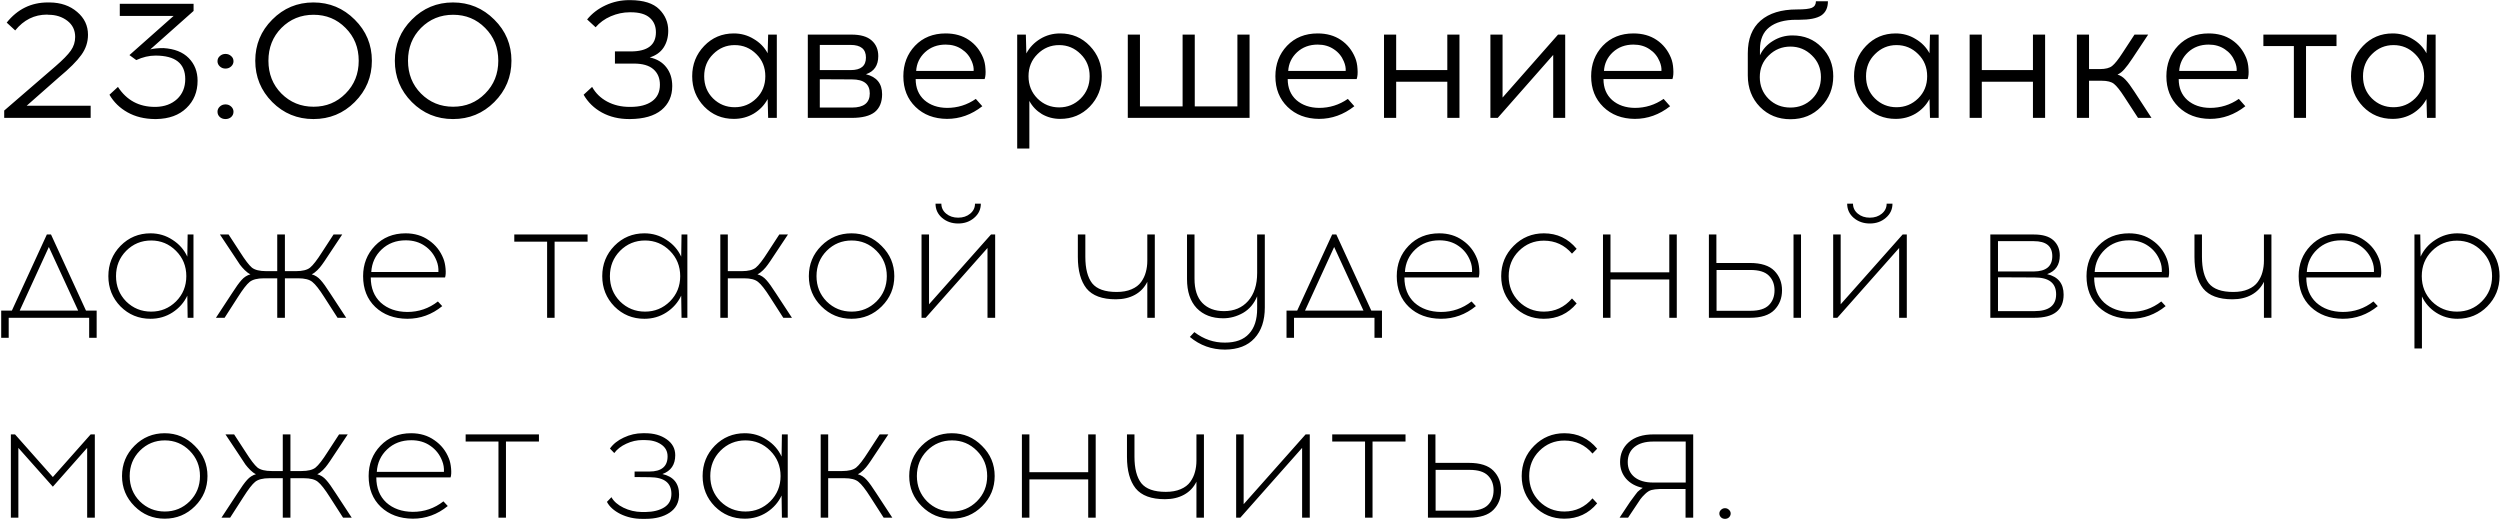 <?xml version="1.0" encoding="UTF-8"?> <svg xmlns="http://www.w3.org/2000/svg" width="1951" height="405" viewBox="0 0 1951 405" fill="none"><path d="M70.75 92H3.28V86.28L43.32 51.7C49.04 46.76 53.027 42.687 55.28 39.48C57.533 36.273 58.66 32.72 58.66 28.82C58.66 23.533 56.623 19.33 52.55 16.21C48.477 13.09 43.58 11.53 37.86 11.53L36.69 11.4C26.81 11.4 18.533 15.517 11.86 23.75L5.23 17.64C13.637 7.153 24.34 1.91 37.34 1.91H38.77C47.437 1.997 54.587 4.467 60.22 9.32C65.853 14.087 68.67 20.023 68.67 27.13C68.67 32.85 66.937 38.093 63.47 42.86C60.09 47.627 54.283 53.433 46.05 60.28L20.83 82.51H70.75V92ZM151.069 8.54L117.269 38.57C119.782 37.877 123.205 37.53 127.539 37.53C136.119 38.05 142.705 40.65 147.299 45.33C151.892 50.01 154.189 55.903 154.189 63.01C154.189 71.677 151.285 78.783 145.479 84.33C139.759 89.877 131.915 92.737 121.949 92.91H120.779C112.719 92.823 105.655 91.09 99.589 87.71C93.522 84.33 88.799 79.737 85.419 73.93L92.049 67.82C98.809 78.22 108.429 83.42 120.909 83.42H121.689C128.449 83.247 133.952 81.21 138.199 77.31C142.445 73.323 144.569 68.123 144.569 61.71C144.569 49.49 136.812 43.38 121.299 43.38C116.359 43.38 111.375 44.55 106.349 46.89L101.019 42.99L135.469 12.44H93.479V2.95H151.069V8.54ZM171.557 43.77C172.77 42.643 174.244 42.08 175.977 42.08C177.71 42.08 179.184 42.643 180.397 43.77C181.61 44.81 182.217 46.153 182.217 47.8C182.217 49.36 181.61 50.703 180.397 51.83C179.184 52.957 177.71 53.52 175.977 53.52C174.244 53.52 172.77 52.957 171.557 51.83C170.344 50.703 169.737 49.36 169.737 47.8C169.737 46.153 170.344 44.81 171.557 43.77ZM171.557 83.16C172.77 82.033 174.244 81.47 175.977 81.47C177.71 81.47 179.184 82.033 180.397 83.16C181.61 84.287 182.217 85.63 182.217 87.19C182.217 88.837 181.61 90.223 180.397 91.35C179.184 92.39 177.71 92.91 175.977 92.91C174.244 92.91 172.77 92.39 171.557 91.35C170.344 90.223 169.737 88.837 169.737 87.19C169.737 85.63 170.344 84.287 171.557 83.16ZM212.468 15.3C221.308 6.373 232.012 1.91 244.578 1.91C257.145 1.91 267.892 6.373 276.818 15.3C285.745 24.14 290.208 34.843 290.208 47.41C290.208 59.977 285.745 70.723 276.818 79.65C267.978 88.49 257.232 92.91 244.578 92.91C232.012 92.91 221.308 88.49 212.468 79.65C203.628 70.723 199.208 59.977 199.208 47.41C199.208 34.843 203.628 24.14 212.468 15.3ZM269.668 21.8C262.908 14.953 254.588 11.53 244.708 11.53C234.828 11.53 226.465 14.953 219.618 21.8C212.858 28.647 209.478 37.183 209.478 47.41C209.478 57.637 212.858 66.173 219.618 73.02C226.465 79.867 234.828 83.29 244.708 83.29C254.588 83.29 262.908 79.867 269.668 73.02C276.515 66.173 279.938 57.637 279.938 47.41C279.938 37.183 276.515 28.647 269.668 21.8ZM321.394 15.3C330.234 6.373 340.937 1.91 353.504 1.91C366.071 1.91 376.817 6.373 385.744 15.3C394.671 24.14 399.134 34.843 399.134 47.41C399.134 59.977 394.671 70.723 385.744 79.65C376.904 88.49 366.157 92.91 353.504 92.91C340.937 92.91 330.234 88.49 321.394 79.65C312.554 70.723 308.134 59.977 308.134 47.41C308.134 34.843 312.554 24.14 321.394 15.3ZM378.594 21.8C371.834 14.953 363.514 11.53 353.634 11.53C343.754 11.53 335.391 14.953 328.544 21.8C321.784 28.647 318.404 37.183 318.404 47.41C318.404 57.637 321.784 66.173 328.544 73.02C335.391 79.867 343.754 83.29 353.634 83.29C363.514 83.29 371.834 79.867 378.594 73.02C385.441 66.173 388.864 57.637 388.864 47.41C388.864 37.183 385.441 28.647 378.594 21.8ZM479.897 40.13H492.247C505.333 40.13 511.877 35.147 511.877 25.18C511.877 20.413 510.273 16.643 507.067 13.87C503.86 11.01 498.92 9.58 492.247 9.58H491.467C486.44 9.58 481.5 10.62 476.647 12.7C471.88 14.78 467.937 17.64 464.817 21.28L458.187 15.17C462 10.49 466.81 6.807 472.617 4.12C478.423 1.433 484.577 0.09 491.077 0.09H491.987C502.3 0.177 509.797 2.56 514.477 7.24C519.157 11.92 521.497 17.51 521.497 24.01C521.497 29.037 520.283 33.413 517.857 37.14C515.43 40.78 511.833 43.337 507.067 44.81C512.7 46.023 517.033 48.623 520.067 52.61C523.1 56.51 524.617 61.363 524.617 67.17C524.617 74.97 521.8 81.21 516.167 85.89C510.533 90.483 502.387 92.823 491.727 92.91H490.947C483.06 92.91 475.997 91.22 469.757 87.84C463.603 84.46 458.837 79.823 455.457 73.93L462.087 67.82C464.773 72.673 468.673 76.487 473.787 79.26C478.987 82.033 484.837 83.42 491.337 83.42H491.987C499.18 83.42 504.813 81.947 508.887 79C512.96 76.053 514.997 71.763 514.997 66.13C514.997 61.017 513.307 56.987 509.927 54.04C506.547 51.093 501.477 49.62 494.717 49.62H479.897V40.13ZM606.226 92H599.466L599.076 77.31C596.563 81.99 592.966 85.76 588.286 88.62C583.606 91.393 578.406 92.78 572.686 92.78C563.499 92.78 555.786 89.573 549.546 83.16C543.306 76.66 540.186 68.773 540.186 59.5C540.186 50.227 543.306 42.34 549.546 35.84C555.786 29.34 563.499 26.09 572.686 26.09C578.319 26.09 583.476 27.52 588.156 30.38C592.923 33.153 596.563 36.88 599.076 41.56L599.466 27H606.226V92ZM556.436 76.79C561.116 81.383 566.749 83.68 573.336 83.68C579.923 83.68 585.556 81.383 590.236 76.79C594.916 72.197 597.256 66.433 597.256 59.5C597.256 52.567 594.916 46.803 590.236 42.21C585.556 37.53 579.923 35.19 573.336 35.19C566.836 35.19 561.246 37.53 556.566 42.21C551.886 46.803 549.546 52.567 549.546 59.5C549.546 66.433 551.843 72.197 556.436 76.79ZM630.414 27H664.474C671.581 27 676.824 28.517 680.204 31.55C683.671 34.583 685.404 38.657 685.404 43.77C685.404 51.05 682.198 55.773 675.784 57.94C684.191 60.02 688.394 65.22 688.394 73.54C688.394 79.693 686.488 84.33 682.674 87.45C678.861 90.483 672.881 92 664.734 92H630.414V27ZM639.774 35.06V54.69H663.954C671.841 54.69 675.784 51.44 675.784 44.94C675.784 38.353 671.798 35.06 663.824 35.06H639.774ZM639.774 83.94H664.864C674.138 83.94 678.774 80.257 678.774 72.89C678.774 65.61 674.138 61.97 664.864 61.97L639.774 61.84V83.94ZM737.991 26.09C745.011 26.09 751.035 27.78 756.061 31.16C761.088 34.54 764.815 39.177 767.241 45.07C768.281 47.583 768.888 50.487 769.061 53.78C769.321 57.073 769.105 59.717 768.411 61.71H714.591C714.591 68.557 716.845 74.017 721.351 78.09C725.945 82.077 731.838 84.113 739.031 84.2C747.265 84.2 754.761 81.86 761.521 77.18L766.591 82.9C758.185 89.487 748.998 92.78 739.031 92.78C728.978 92.693 720.788 89.573 714.461 83.42C708.135 77.267 704.971 69.293 704.971 59.5C704.971 50.053 708.005 42.123 714.071 35.71C720.225 29.297 728.198 26.09 737.991 26.09ZM737.991 34.8C731.578 34.8 726.205 36.793 721.871 40.78C717.625 44.767 715.328 49.62 714.981 55.34H759.831C760.005 53.087 759.528 50.617 758.401 47.93C756.755 43.943 754.155 40.78 750.601 38.44C747.048 36.013 742.845 34.8 737.991 34.8ZM827.358 26.09C836.545 26.09 844.258 29.34 850.498 35.84C856.738 42.34 859.858 50.227 859.858 59.5C859.858 68.773 856.738 76.66 850.498 83.16C844.258 89.573 836.545 92.78 827.358 92.78C822.158 92.78 817.391 91.523 813.058 89.01C808.811 86.41 805.561 82.987 803.308 78.74V115.92H793.818V27H800.578L800.968 41.69C803.481 37.01 807.078 33.24 811.758 30.38C816.438 27.52 821.638 26.09 827.358 26.09ZM826.578 35.19C819.991 35.19 814.358 37.53 809.678 42.21C804.998 46.803 802.658 52.567 802.658 59.5C802.658 66.433 804.998 72.24 809.678 76.92C814.358 81.513 819.991 83.81 826.578 83.81C833.078 83.81 838.668 81.513 843.348 76.92C848.028 72.24 850.368 66.433 850.368 59.5C850.368 52.567 848.028 46.803 843.348 42.21C838.668 37.53 833.078 35.19 826.578 35.19ZM975.161 92H880.131V27H889.621V83.03H922.901V27H932.391V83.03H965.671V27H975.161V92ZM1028.33 26.09C1035.35 26.09 1041.38 27.78 1046.4 31.16C1051.43 34.54 1055.16 39.177 1057.58 45.07C1058.62 47.583 1059.23 50.487 1059.4 53.78C1059.66 57.073 1059.45 59.717 1058.75 61.71H1004.93C1004.93 68.557 1007.19 74.017 1011.69 78.09C1016.29 82.077 1022.18 84.113 1029.37 84.2C1037.61 84.2 1045.1 81.86 1051.86 77.18L1056.93 82.9C1048.53 89.487 1039.34 92.78 1029.37 92.78C1019.32 92.693 1011.13 89.573 1004.8 83.42C998.476 77.267 995.313 69.293 995.313 59.5C995.313 50.053 998.346 42.123 1004.41 35.71C1010.57 29.297 1018.54 26.09 1028.33 26.09ZM1028.33 34.8C1021.92 34.8 1016.55 36.793 1012.21 40.78C1007.97 44.767 1005.67 49.62 1005.32 55.34H1050.17C1050.35 53.087 1049.87 50.617 1048.74 47.93C1047.1 43.943 1044.5 40.78 1040.94 38.44C1037.39 36.013 1033.19 34.8 1028.33 34.8ZM1138.97 92H1129.48V63.79H1089.57V92H1080.08V27H1089.57V54.69H1129.48V27H1138.97V92ZM1221.48 92H1212.12V42.86L1168.83 92H1163.11V27H1172.6V76.14L1215.89 27H1221.48V92ZM1274.75 26.09C1281.77 26.09 1287.79 27.78 1292.82 31.16C1297.85 34.54 1301.57 39.177 1304 45.07C1305.04 47.583 1305.65 50.487 1305.82 53.78C1306.08 57.073 1305.86 59.717 1305.17 61.71H1251.35C1251.35 68.557 1253.6 74.017 1258.11 78.09C1262.7 82.077 1268.6 84.113 1275.79 84.2C1284.02 84.2 1291.52 81.86 1298.28 77.18L1303.35 82.9C1294.94 89.487 1285.76 92.78 1275.79 92.78C1265.74 92.693 1257.55 89.573 1251.22 83.42C1244.89 77.267 1241.73 69.293 1241.73 59.5C1241.73 50.053 1244.76 42.123 1250.83 35.71C1256.98 29.297 1264.96 26.09 1274.75 26.09ZM1274.75 34.8C1268.34 34.8 1262.96 36.793 1258.63 40.78C1254.38 44.767 1252.09 49.62 1251.74 55.34H1296.59C1296.76 53.087 1296.29 50.617 1295.16 47.93C1293.51 43.943 1290.91 40.78 1287.36 38.44C1283.81 36.013 1279.6 34.8 1274.75 34.8ZM1417.15 1H1426.51C1426.51 6.027 1424.78 9.71 1421.31 12.05C1417.85 14.303 1412.17 15.43 1404.28 15.43H1401.68C1392.67 15.43 1385.69 17.38 1380.75 21.28C1375.9 25.093 1373.47 30.9 1373.47 38.7V43.12C1375.64 38.44 1379.02 34.713 1383.61 31.94C1388.21 29.08 1393.28 27.65 1398.82 27.65C1408.01 27.65 1415.59 30.727 1421.57 36.88C1427.64 42.947 1430.67 50.487 1430.67 59.5C1430.67 68.86 1427.51 76.79 1421.18 83.29C1414.94 89.79 1406.97 93.04 1397.26 93.04C1387.73 93.04 1379.8 89.833 1373.47 83.42C1367.15 76.92 1363.98 68.73 1363.98 58.85V41.56C1363.98 30.38 1367.32 21.887 1373.99 16.08C1380.67 10.273 1390.11 7.37 1402.33 7.37C1408.14 7.37 1412.04 6.937 1414.03 6.07C1416.11 5.117 1417.15 3.427 1417.15 1ZM1397.26 36.36C1390.68 36.36 1385.04 38.657 1380.36 43.25C1375.68 47.757 1373.34 53.39 1373.34 60.15C1373.34 66.91 1375.64 72.587 1380.23 77.18C1384.83 81.687 1390.5 83.94 1397.26 83.94C1403.94 83.94 1409.57 81.687 1414.16 77.18C1418.76 72.587 1421.05 66.91 1421.05 60.15C1421.05 53.39 1418.71 47.757 1414.03 43.25C1409.35 38.657 1403.76 36.36 1397.26 36.36ZM1512.93 92H1506.17L1505.78 77.31C1503.26 81.99 1499.67 85.76 1494.99 88.62C1490.31 91.393 1485.11 92.78 1479.39 92.78C1470.2 92.78 1462.49 89.573 1456.25 83.16C1450.01 76.66 1446.89 68.773 1446.89 59.5C1446.89 50.227 1450.01 42.34 1456.25 35.84C1462.49 29.34 1470.2 26.09 1479.39 26.09C1485.02 26.09 1490.18 27.52 1494.86 30.38C1499.62 33.153 1503.26 36.88 1505.78 41.56L1506.17 27H1512.93V92ZM1463.14 76.79C1467.82 81.383 1473.45 83.68 1480.04 83.68C1486.62 83.68 1492.26 81.383 1496.94 76.79C1501.62 72.197 1503.96 66.433 1503.96 59.5C1503.96 52.567 1501.62 46.803 1496.94 42.21C1492.26 37.53 1486.62 35.19 1480.04 35.19C1473.54 35.19 1467.95 37.53 1463.27 42.21C1458.59 46.803 1456.25 52.567 1456.25 59.5C1456.25 66.433 1458.54 72.197 1463.14 76.79ZM1596 92H1586.51V63.79H1546.6V92H1537.11V27H1546.6V54.69H1586.51V27H1596V92ZM1668.5 92L1657.84 75.62C1654.55 70.507 1651.86 67.127 1649.78 65.48C1647.79 63.833 1644.58 63.01 1640.16 63.01H1630.28V92H1620.79V27H1630.28V53.91H1638.73C1643.15 53.91 1646.36 53.087 1648.35 51.44C1650.43 49.793 1653.12 46.413 1656.41 41.3L1665.77 27H1676.43L1664.21 45.46C1661.7 49.273 1659.57 52.133 1657.84 54.04C1656.19 55.947 1654.42 57.333 1652.51 58.2C1654.85 58.893 1656.93 60.237 1658.75 62.23C1660.66 64.223 1662.95 67.3 1665.64 71.46L1679.03 92H1668.5ZM1723.66 26.09C1730.68 26.09 1736.7 27.78 1741.73 31.16C1746.75 34.54 1750.48 39.177 1752.91 45.07C1753.95 47.583 1754.55 50.487 1754.73 53.78C1754.99 57.073 1754.77 59.717 1754.08 61.71H1700.26C1700.26 68.557 1702.51 74.017 1707.02 78.09C1711.61 82.077 1717.5 84.113 1724.7 84.2C1732.93 84.2 1740.43 81.86 1747.19 77.18L1752.26 82.9C1743.85 89.487 1734.66 92.78 1724.7 92.78C1714.64 92.693 1706.45 89.573 1700.13 83.42C1693.8 77.267 1690.64 69.293 1690.64 59.5C1690.64 50.053 1693.67 42.123 1699.74 35.71C1705.89 29.297 1713.86 26.09 1723.66 26.09ZM1723.66 34.8C1717.24 34.8 1711.87 36.793 1707.54 40.78C1703.29 44.767 1700.99 49.62 1700.65 55.34H1745.5C1745.67 53.087 1745.19 50.617 1744.07 47.93C1742.42 43.943 1739.82 40.78 1736.27 38.44C1732.71 36.013 1728.51 34.8 1723.66 34.8ZM1799.62 35.97V92H1790.13V35.97H1766.34V27H1823.41V35.97H1799.62ZM1900.77 92H1894.01L1893.62 77.31C1891.1 81.99 1887.51 85.76 1882.83 88.62C1878.15 91.393 1872.95 92.78 1867.23 92.78C1858.04 92.78 1850.33 89.573 1844.09 83.16C1837.85 76.66 1834.73 68.773 1834.73 59.5C1834.73 50.227 1837.85 42.34 1844.09 35.84C1850.33 29.34 1858.04 26.09 1867.23 26.09C1872.86 26.09 1878.02 27.52 1882.7 30.38C1887.46 33.153 1891.1 36.88 1893.62 41.56L1894.01 27H1900.77V92ZM1850.98 76.79C1855.66 81.383 1861.29 83.68 1867.88 83.68C1874.46 83.68 1880.1 81.383 1884.78 76.79C1889.46 72.197 1891.8 66.433 1891.8 59.5C1891.8 52.567 1889.46 46.803 1884.78 42.21C1880.1 37.53 1874.46 35.19 1867.88 35.19C1861.38 35.19 1855.79 37.53 1851.11 42.21C1846.43 46.803 1844.09 52.567 1844.09 59.5C1844.09 66.433 1846.38 72.197 1850.98 76.79ZM75.43 263.6H69.58V248H6.79V263.6H0.94V242.41H9.26L36.56 183H39.81L67.11 242.41H75.43V263.6ZM38.12 192.75L15.37 242.41H61L38.12 192.75ZM150.99 248H146.44L146.18 230.71C143.667 236.083 139.81 240.46 134.61 243.84C129.497 247.133 123.777 248.78 117.45 248.78C108.264 248.78 100.464 245.573 94.05 239.16C87.724 232.66 84.561 224.773 84.561 215.5C84.561 206.227 87.724 198.34 94.05 191.84C100.464 185.34 108.264 182.09 117.45 182.09C123.777 182.09 129.497 183.78 134.61 187.16C139.81 190.453 143.667 194.83 146.18 200.29L146.44 183H150.99V248ZM117.97 243.19C125.51 243.19 131.967 240.547 137.34 235.26C142.714 229.887 145.4 223.3 145.4 215.5C145.4 207.7 142.714 201.113 137.34 195.74C131.967 190.367 125.51 187.68 117.97 187.68C110.344 187.68 103.844 190.367 98.471 195.74C93.184 201.113 90.54 207.7 90.54 215.5C90.54 223.3 93.184 229.887 98.471 235.26C103.844 240.547 110.344 243.19 117.97 243.19ZM263.418 248L253.148 232.01C249.248 225.857 246.128 221.87 243.788 220.05C241.535 218.143 237.851 217.19 232.738 217.19H222.338V248H216.358V217.19H205.958C200.845 217.19 197.118 218.143 194.778 220.05C192.525 221.87 189.448 225.857 185.548 232.01L175.278 248H168.518L180.868 229.15C184.075 224.123 186.631 220.57 188.538 218.49C190.445 216.323 192.741 214.85 195.428 214.07C193.955 213.377 192.481 212.293 191.008 210.82C189.535 209.347 188.278 207.917 187.238 206.53C186.285 205.143 184.768 202.847 182.688 199.64L171.638 183H178.398L187.368 196.78C191.268 202.933 194.345 206.963 196.598 208.87C198.938 210.69 202.665 211.6 207.778 211.6H216.358V183H222.338V211.6H230.918C236.031 211.6 239.715 210.69 241.968 208.87C244.308 206.963 247.428 202.933 251.328 196.78L260.298 183H267.058L256.008 199.64C253.928 202.847 252.368 205.143 251.328 206.53C250.375 207.917 249.161 209.347 247.688 210.82C246.215 212.293 244.741 213.377 243.268 214.07C245.955 214.85 248.251 216.323 250.158 218.49C252.065 220.57 254.621 224.123 257.828 229.15L270.178 248H263.418ZM316.519 182.09C323.539 182.09 329.606 183.91 334.719 187.55C339.919 191.103 343.689 195.87 346.029 201.85C346.896 204.017 347.459 206.617 347.719 209.65C347.979 212.597 347.849 214.893 347.329 216.54H289.349C289.349 224.773 291.949 231.317 297.149 236.17C302.436 240.937 309.326 243.363 317.819 243.45C326.746 243.45 334.719 240.72 341.739 235.26L345.119 238.9C337.059 245.487 327.959 248.78 317.819 248.78C307.592 248.693 299.272 245.617 292.859 239.55C286.532 233.483 283.369 225.467 283.369 215.5C283.369 206.14 286.446 198.253 292.599 191.84C298.839 185.34 306.812 182.09 316.519 182.09ZM316.649 187.55C309.109 187.55 302.826 189.933 297.799 194.7C292.859 199.38 290.172 205.23 289.739 212.25H342.129C342.302 209.217 341.826 206.313 340.699 203.54C338.792 198.687 335.759 194.83 331.599 191.97C327.439 189.023 322.456 187.55 316.649 187.55ZM432.81 188.59V248H426.96V188.59H401.35V183H458.55V188.59H432.81ZM536.42 248H531.87L531.61 230.71C529.097 236.083 525.24 240.46 520.04 243.84C514.927 247.133 509.207 248.78 502.88 248.78C493.693 248.78 485.893 245.573 479.48 239.16C473.153 232.66 469.99 224.773 469.99 215.5C469.99 206.227 473.153 198.34 479.48 191.84C485.893 185.34 493.693 182.09 502.88 182.09C509.207 182.09 514.927 183.78 520.04 187.16C525.24 190.453 529.097 194.83 531.61 200.29L531.87 183H536.42V248ZM503.4 243.19C510.94 243.19 517.397 240.547 522.77 235.26C528.143 229.887 530.83 223.3 530.83 215.5C530.83 207.7 528.143 201.113 522.77 195.74C517.397 190.367 510.94 187.68 503.4 187.68C495.773 187.68 489.273 190.367 483.9 195.74C478.613 201.113 475.97 207.7 475.97 215.5C475.97 223.3 478.613 229.887 483.9 235.26C489.273 240.547 495.773 243.19 503.4 243.19ZM611.278 248L601.008 232.01C597.108 225.857 593.988 221.87 591.648 220.05C589.394 218.143 585.754 217.19 580.728 217.19H567.988V248H562.138V183H567.988V211.6H578.908C583.934 211.6 587.574 210.69 589.828 208.87C592.168 206.963 595.288 202.933 599.188 196.78L608.158 183H614.918L603.868 199.64C601.788 202.847 600.228 205.143 599.188 206.53C598.234 207.917 597.021 209.347 595.548 210.82C594.074 212.293 592.601 213.377 591.128 214.07C593.814 214.85 596.111 216.323 598.018 218.49C599.924 220.57 602.481 224.123 605.688 229.15L618.038 248H611.278ZM640.971 191.84C647.471 185.34 655.314 182.09 664.501 182.09C673.687 182.09 681.531 185.383 688.031 191.97C694.617 198.47 697.911 206.313 697.911 215.5C697.911 224.687 694.661 232.53 688.161 239.03C681.661 245.53 673.774 248.78 664.501 248.78C655.314 248.78 647.471 245.53 640.971 239.03C634.471 232.53 631.221 224.687 631.221 215.5C631.221 206.227 634.471 198.34 640.971 191.84ZM664.631 187.68C657.004 187.68 650.504 190.367 645.131 195.74C639.844 201.113 637.201 207.7 637.201 215.5C637.201 223.3 639.844 229.887 645.131 235.26C650.504 240.547 657.004 243.19 664.631 243.19C672.171 243.19 678.627 240.547 684.001 235.26C689.374 229.887 692.061 223.3 692.061 215.5C692.061 207.7 689.374 201.113 684.001 195.74C678.627 190.367 672.171 187.68 664.631 187.68ZM760.244 170C756.864 172.947 752.704 174.42 747.764 174.42C742.824 174.42 738.62 172.947 735.154 170C731.774 167.053 730.084 163.37 730.084 158.95H734.634C734.634 162.07 735.89 164.67 738.404 166.75C740.917 168.83 744.037 169.87 747.764 169.87C751.49 169.87 754.61 168.83 757.124 166.75C759.637 164.67 760.894 162.07 760.894 158.95H765.444C765.444 163.37 763.71 167.053 760.244 170ZM776.624 248H770.644V193.53L722.414 248H719.164V183H725.014V237.47L773.374 183H776.624V248ZM901.21 248H895.36V219.92C893.194 224.34 889.987 227.72 885.74 230.06C881.494 232.4 876.51 233.57 870.79 233.57C860.13 233.57 852.504 230.753 847.91 225.12C843.404 219.4 841.15 211.21 841.15 200.55V183H847V200.42C847 209.607 848.777 216.497 852.33 221.09C855.97 225.597 862.34 227.85 871.44 227.85C875.947 227.85 879.804 227.157 883.01 225.77C886.304 224.383 888.817 222.477 890.55 220.05C892.284 217.623 893.497 215.067 894.19 212.38C894.97 209.607 895.36 206.617 895.36 203.41V183H901.21V248ZM987.061 183V239.94C987.061 250.167 984.374 258.183 979.001 263.99C973.714 269.797 966.044 272.743 955.991 272.83C945.591 272.83 936.448 269.537 928.561 262.95L932.071 259.18C939.351 264.727 947.324 267.457 955.991 267.37C964.311 267.37 970.551 265.073 974.711 260.48C978.958 255.973 981.081 249.43 981.081 240.85V231.23C978.654 237.037 974.971 241.37 970.031 244.23C965.091 247.003 959.934 248.39 954.561 248.39C945.894 248.39 939.004 245.747 933.891 240.46C928.864 235.087 926.351 227.547 926.351 217.84V183H932.201V217.58C932.201 225.9 934.238 232.183 938.311 236.43C942.471 240.677 948.104 242.8 955.211 242.8C963.098 242.8 969.381 240.157 974.061 234.87C978.741 229.497 981.081 222.217 981.081 213.03V183H987.061ZM1078.49 263.6H1072.64V248H1009.85V263.6H1004V242.41H1012.32L1039.62 183H1042.87L1070.17 242.41H1078.49V263.6ZM1041.18 192.75L1018.43 242.41H1064.06L1041.18 192.75ZM1123.18 182.09C1130.2 182.09 1136.27 183.91 1141.38 187.55C1146.58 191.103 1150.35 195.87 1152.69 201.85C1153.56 204.017 1154.12 206.617 1154.38 209.65C1154.64 212.597 1154.51 214.893 1153.99 216.54H1096.01C1096.01 224.773 1098.61 231.317 1103.81 236.17C1109.1 240.937 1115.99 243.363 1124.48 243.45C1133.41 243.45 1141.38 240.72 1148.4 235.26L1151.78 238.9C1143.72 245.487 1134.62 248.78 1124.48 248.78C1114.25 248.693 1105.93 245.617 1099.52 239.55C1093.19 233.483 1090.03 225.467 1090.03 215.5C1090.03 206.14 1093.11 198.253 1099.26 191.84C1105.5 185.34 1113.47 182.09 1123.18 182.09ZM1123.31 187.55C1115.77 187.55 1109.49 189.933 1104.46 194.7C1099.52 199.38 1096.83 205.23 1096.4 212.25H1148.79C1148.96 209.217 1148.49 206.313 1147.36 203.54C1145.45 198.687 1142.42 194.83 1138.26 191.97C1134.1 189.023 1129.12 187.55 1123.31 187.55ZM1204.81 182.09C1215.21 182.09 1223.75 186.12 1230.42 194.18L1226.78 197.95C1220.98 191.19 1213.65 187.81 1204.81 187.81C1197.19 187.81 1190.69 190.497 1185.31 195.87C1180.03 201.157 1177.38 207.7 1177.38 215.5C1177.38 223.3 1180.03 229.887 1185.31 235.26C1190.69 240.547 1197.19 243.19 1204.81 243.19C1213.57 243.19 1220.89 239.767 1226.78 232.92L1230.42 236.82C1223.75 244.793 1215.21 248.78 1204.81 248.78C1195.63 248.78 1187.78 245.53 1181.28 239.03C1174.78 232.53 1171.53 224.687 1171.53 215.5C1171.53 206.227 1174.78 198.34 1181.28 191.84C1187.78 185.34 1195.63 182.09 1204.81 182.09ZM1308.56 248H1302.71V218.1H1256.82V248H1250.97V183H1256.82V212.51H1302.71V183H1308.56V248ZM1339.47 205.23H1365.6C1374.35 205.23 1380.72 207.267 1384.71 211.34C1388.69 215.413 1390.69 220.483 1390.69 226.55C1390.69 232.703 1388.69 237.817 1384.71 241.89C1380.72 245.963 1374.35 248 1365.6 248H1333.62V183H1339.47V205.23ZM1405.51 248H1399.66V183H1405.51V248ZM1339.6 242.54H1366.12C1372.7 242.54 1377.47 241.067 1380.42 238.12C1383.36 235.173 1384.84 231.317 1384.84 226.55C1384.84 221.87 1383.36 218.057 1380.42 215.11C1377.47 212.163 1372.7 210.69 1366.12 210.69H1339.6V242.54ZM1471.69 170C1468.31 172.947 1464.15 174.42 1459.21 174.42C1454.27 174.42 1450.07 172.947 1446.6 170C1443.22 167.053 1441.53 163.37 1441.53 158.95H1446.08C1446.08 162.07 1447.34 164.67 1449.85 166.75C1452.36 168.83 1455.48 169.87 1459.21 169.87C1462.94 169.87 1466.06 168.83 1468.57 166.75C1471.08 164.67 1472.34 162.07 1472.34 158.95H1476.89C1476.89 163.37 1475.16 167.053 1471.69 170ZM1488.07 248H1482.09V193.53L1433.86 248H1430.61V183H1436.46V237.47L1484.82 183H1488.07V248ZM1553.25 183H1587.31C1594.15 183 1599.22 184.517 1602.52 187.55C1605.81 190.583 1607.46 194.527 1607.46 199.38C1607.46 206.747 1604.16 211.6 1597.58 213.94C1606.16 215.933 1610.45 221.263 1610.45 229.93C1610.45 241.977 1602.82 248 1587.57 248H1553.25V183ZM1559.23 188.2V211.86H1587.18C1596.8 211.773 1601.61 207.787 1601.61 199.9C1601.61 192.1 1596.8 188.2 1587.18 188.2H1559.23ZM1559.23 242.8H1587.7C1598.96 242.8 1604.6 238.423 1604.6 229.67C1604.6 220.917 1599.01 216.54 1587.83 216.54L1559.23 216.41V242.8ZM1661.46 182.09C1668.48 182.09 1674.55 183.91 1679.66 187.55C1684.86 191.103 1688.63 195.87 1690.97 201.85C1691.84 204.017 1692.4 206.617 1692.66 209.65C1692.92 212.597 1692.79 214.893 1692.27 216.54H1634.29C1634.29 224.773 1636.89 231.317 1642.09 236.17C1647.38 240.937 1654.27 243.363 1662.76 243.45C1671.69 243.45 1679.66 240.72 1686.68 235.26L1690.06 238.9C1682 245.487 1672.9 248.78 1662.76 248.78C1652.53 248.693 1644.21 245.617 1637.8 239.55C1631.47 233.483 1628.31 225.467 1628.31 215.5C1628.31 206.14 1631.39 198.253 1637.54 191.84C1643.78 185.34 1651.75 182.09 1661.46 182.09ZM1661.59 187.55C1654.05 187.55 1647.77 189.933 1642.74 194.7C1637.8 199.38 1635.11 205.23 1634.68 212.25H1687.07C1687.24 209.217 1686.77 206.313 1685.64 203.54C1683.73 198.687 1680.7 194.83 1676.54 191.97C1672.38 189.023 1667.4 187.55 1661.59 187.55ZM1772.62 248H1766.77V219.92C1764.6 224.34 1761.39 227.72 1757.15 230.06C1752.9 232.4 1747.92 233.57 1742.2 233.57C1731.54 233.57 1723.91 230.753 1719.32 225.12C1714.81 219.4 1712.56 211.21 1712.56 200.55V183H1718.41V200.42C1718.41 209.607 1720.18 216.497 1723.74 221.09C1727.38 225.597 1733.75 227.85 1742.85 227.85C1747.35 227.85 1751.21 227.157 1754.42 225.77C1757.71 224.383 1760.22 222.477 1761.96 220.05C1763.69 217.623 1764.9 215.067 1765.6 212.38C1766.38 209.607 1766.77 206.617 1766.77 203.41V183H1772.62V248ZM1827.01 182.09C1834.03 182.09 1840.09 183.91 1845.21 187.55C1850.41 191.103 1854.18 195.87 1856.52 201.85C1857.38 204.017 1857.95 206.617 1858.21 209.65C1858.47 212.597 1858.34 214.893 1857.82 216.54H1799.84C1799.84 224.773 1802.44 231.317 1807.64 236.17C1812.92 240.937 1819.81 243.363 1828.31 243.45C1837.23 243.45 1845.21 240.72 1852.23 235.26L1855.61 238.9C1847.55 245.487 1838.45 248.78 1828.31 248.78C1818.08 248.693 1809.76 245.617 1803.35 239.55C1797.02 233.483 1793.86 225.467 1793.86 215.5C1793.86 206.14 1796.93 198.253 1803.09 191.84C1809.33 185.34 1817.3 182.09 1827.01 182.09ZM1827.14 187.55C1819.6 187.55 1813.31 189.933 1808.29 194.7C1803.35 199.38 1800.66 205.23 1800.23 212.25H1852.62C1852.79 209.217 1852.31 206.313 1851.19 203.54C1849.28 198.687 1846.25 194.83 1842.09 191.97C1837.93 189.023 1832.94 187.55 1827.14 187.55ZM1917.77 182.09C1926.95 182.09 1934.71 185.34 1941.04 191.84C1947.45 198.34 1950.66 206.227 1950.66 215.5C1950.66 224.773 1947.45 232.66 1941.04 239.16C1934.71 245.573 1926.95 248.78 1917.77 248.78C1911.7 248.78 1906.15 247.177 1901.13 243.97C1896.19 240.763 1892.5 236.56 1890.08 231.36V271.92H1884.23V183H1888.78L1889.04 200.29C1891.55 194.83 1895.41 190.453 1900.61 187.16C1905.81 183.78 1911.53 182.09 1917.77 182.09ZM1936.75 195.87C1931.46 190.497 1925 187.81 1917.38 187.81C1909.75 187.81 1903.25 190.497 1897.88 195.87C1892.59 201.157 1889.95 207.7 1889.95 215.5C1889.95 223.3 1892.59 229.887 1897.88 235.26C1903.25 240.547 1909.75 243.19 1917.38 243.19C1925 243.19 1931.46 240.547 1936.75 235.26C1942.12 229.887 1944.81 223.3 1944.81 215.5C1944.81 207.7 1942.12 201.157 1936.75 195.87ZM74 404H68.02V349.53L41.24 379.82L14.33 349.53V404H8.48V339H11.73L41.24 372.28L70.75 339H74V404ZM104.975 347.84C111.475 341.34 119.318 338.09 128.505 338.09C137.691 338.09 145.535 341.383 152.035 347.97C158.621 354.47 161.915 362.313 161.915 371.5C161.915 380.687 158.665 388.53 152.165 395.03C145.665 401.53 137.778 404.78 128.505 404.78C119.318 404.78 111.475 401.53 104.975 395.03C98.475 388.53 95.225 380.687 95.225 371.5C95.225 362.227 98.475 354.34 104.975 347.84ZM128.635 343.68C121.008 343.68 114.508 346.367 109.135 351.74C103.848 357.113 101.205 363.7 101.205 371.5C101.205 379.3 103.848 385.887 109.135 391.26C114.508 396.547 121.008 399.19 128.635 399.19C136.175 399.19 142.631 396.547 148.005 391.26C153.378 385.887 156.065 379.3 156.065 371.5C156.065 363.7 153.378 357.113 148.005 351.74C142.631 346.367 136.175 343.68 128.635 343.68ZM267.735 404L257.465 388.01C253.565 381.857 250.445 377.87 248.105 376.05C245.851 374.143 242.168 373.19 237.055 373.19H226.655V404H220.675V373.19H210.275C205.161 373.19 201.435 374.143 199.095 376.05C196.841 377.87 193.765 381.857 189.865 388.01L179.595 404H172.835L185.185 385.15C188.391 380.123 190.948 376.57 192.855 374.49C194.761 372.323 197.058 370.85 199.745 370.07C198.271 369.377 196.798 368.293 195.325 366.82C193.851 365.347 192.595 363.917 191.555 362.53C190.601 361.143 189.085 358.847 187.005 355.64L175.955 339H182.715L191.685 352.78C195.585 358.933 198.661 362.963 200.915 364.87C203.255 366.69 206.981 367.6 212.095 367.6H220.675V339H226.655V367.6H235.235C240.348 367.6 244.031 366.69 246.285 364.87C248.625 362.963 251.745 358.933 255.645 352.78L264.615 339H271.375L260.325 355.64C258.245 358.847 256.685 361.143 255.645 362.53C254.691 363.917 253.478 365.347 252.005 366.82C250.531 368.293 249.058 369.377 247.585 370.07C250.271 370.85 252.568 372.323 254.475 374.49C256.381 376.57 258.938 380.123 262.145 385.15L274.495 404H267.735ZM320.835 338.09C327.855 338.09 333.922 339.91 339.035 343.55C344.235 347.103 348.005 351.87 350.345 357.85C351.212 360.017 351.775 362.617 352.035 365.65C352.295 368.597 352.165 370.893 351.645 372.54H293.665C293.665 380.773 296.265 387.317 301.465 392.17C306.752 396.937 313.642 399.363 322.135 399.45C331.062 399.45 339.035 396.72 346.055 391.26L349.435 394.9C341.375 401.487 332.275 404.78 322.135 404.78C311.909 404.693 303.589 401.617 297.175 395.55C290.849 389.483 287.685 381.467 287.685 371.5C287.685 362.14 290.762 354.253 296.915 347.84C303.155 341.34 311.129 338.09 320.835 338.09ZM320.965 343.55C313.425 343.55 307.142 345.933 302.115 350.7C297.175 355.38 294.489 361.23 294.055 368.25H346.445C346.619 365.217 346.142 362.313 345.015 359.54C343.109 354.687 340.075 350.83 335.915 347.97C331.755 345.023 326.772 343.55 320.965 343.55ZM394.851 344.59V404H389.001V344.59H363.391V339H420.591V344.59H394.851ZM516.947 369.94C525.613 371.933 529.947 377.263 529.947 385.93C529.947 392.083 527.477 396.807 522.537 400.1C517.683 403.307 511.443 404.91 503.817 404.91H500.957C494.977 404.91 489.387 403.653 484.187 401.14C479.073 398.54 475.563 395.377 473.657 391.65L477.167 388.01C478.987 391.303 482.107 394.033 486.527 396.2C490.947 398.367 495.757 399.493 500.957 399.58H503.687C509.753 399.493 514.65 398.28 518.377 395.94C522.103 393.6 523.967 390.09 523.967 385.41C523.967 376.83 518.377 372.497 507.197 372.41L495.237 372.28V367.99H506.677C516.21 367.99 520.977 364.047 520.977 356.16C520.977 352.173 519.287 349.053 515.907 346.8C512.613 344.547 508.367 343.42 503.167 343.42H501.347C497.013 343.42 492.81 344.373 488.737 346.28C484.75 348.1 481.63 350.527 479.377 353.56L475.997 350.05C478.51 346.497 482.107 343.637 486.787 341.47C491.553 339.217 496.493 338.09 501.607 338.09H503.557C510.23 338.09 515.777 339.65 520.197 342.77C524.703 345.89 526.957 350.05 526.957 355.25C526.957 362.617 523.62 367.513 516.947 369.94ZM614.75 404H610.2L609.94 386.71C607.427 392.083 603.57 396.46 598.37 399.84C593.257 403.133 587.537 404.78 581.21 404.78C572.024 404.78 564.224 401.573 557.81 395.16C551.484 388.66 548.32 380.773 548.32 371.5C548.32 362.227 551.484 354.34 557.81 347.84C564.224 341.34 572.024 338.09 581.21 338.09C587.537 338.09 593.257 339.78 598.37 343.16C603.57 346.453 607.427 350.83 609.94 356.29L610.2 339H614.75V404ZM581.73 399.19C589.27 399.19 595.727 396.547 601.1 391.26C606.474 385.887 609.16 379.3 609.16 371.5C609.16 363.7 606.474 357.113 601.1 351.74C595.727 346.367 589.27 343.68 581.73 343.68C574.104 343.68 567.604 346.367 562.23 351.74C556.944 357.113 554.3 363.7 554.3 371.5C554.3 379.3 556.944 385.887 562.23 391.26C567.604 396.547 574.104 399.19 581.73 399.19ZM689.608 404L679.338 388.01C675.438 381.857 672.318 377.87 669.978 376.05C667.725 374.143 664.085 373.19 659.058 373.19H646.318V404H640.468V339H646.318V367.6H657.238C662.265 367.6 665.905 366.69 668.158 364.87C670.498 362.963 673.618 358.933 677.518 352.78L686.488 339H693.248L682.198 355.64C680.118 358.847 678.558 361.143 677.518 362.53C676.565 363.917 675.351 365.347 673.878 366.82C672.405 368.293 670.931 369.377 669.458 370.07C672.145 370.85 674.441 372.323 676.348 374.49C678.255 376.57 680.811 380.123 684.018 385.15L696.368 404H689.608ZM719.301 347.84C725.801 341.34 733.644 338.09 742.831 338.09C752.017 338.09 759.861 341.383 766.361 347.97C772.947 354.47 776.241 362.313 776.241 371.5C776.241 380.687 772.991 388.53 766.491 395.03C759.991 401.53 752.104 404.78 742.831 404.78C733.644 404.78 725.801 401.53 719.301 395.03C712.801 388.53 709.551 380.687 709.551 371.5C709.551 362.227 712.801 354.34 719.301 347.84ZM742.961 343.68C735.334 343.68 728.834 346.367 723.461 351.74C718.174 357.113 715.531 363.7 715.531 371.5C715.531 379.3 718.174 385.887 723.461 391.26C728.834 396.547 735.334 399.19 742.961 399.19C750.501 399.19 756.957 396.547 762.331 391.26C767.704 385.887 770.391 379.3 770.391 371.5C770.391 363.7 767.704 357.113 762.331 351.74C756.957 346.367 750.501 343.68 742.961 343.68ZM855.084 404H849.234V374.1H803.344V404H797.494V339H803.344V368.51H849.234V339H855.084V404ZM939.55 404H933.7V375.92C931.533 380.34 928.327 383.72 924.08 386.06C919.833 388.4 914.85 389.57 909.13 389.57C898.47 389.57 890.843 386.753 886.25 381.12C881.743 375.4 879.49 367.21 879.49 356.55V339H885.34V356.42C885.34 365.607 887.117 372.497 890.67 377.09C894.31 381.597 900.68 383.85 909.78 383.85C914.287 383.85 918.143 383.157 921.35 381.77C924.643 380.383 927.157 378.477 928.89 376.05C930.623 373.623 931.837 371.067 932.53 368.38C933.31 365.607 933.7 362.617 933.7 359.41V339H939.55V404ZM1022.15 404H1016.17V349.53L967.941 404H964.691V339H970.541V393.47L1018.9 339H1022.15V404ZM1071.13 344.59V404H1065.28V344.59H1039.67V339H1096.87V344.59H1071.13ZM1120.22 361.23H1146.35C1155.1 361.23 1161.47 363.267 1165.46 367.34C1169.45 371.413 1171.44 376.483 1171.44 382.55C1171.44 388.703 1169.45 393.817 1165.46 397.89C1161.47 401.963 1155.1 404 1146.35 404H1114.37V339H1120.22V361.23ZM1120.35 398.54H1146.87C1153.46 398.54 1158.22 397.067 1161.17 394.12C1164.12 391.173 1165.59 387.317 1165.59 382.55C1165.59 377.87 1164.12 374.057 1161.17 371.11C1158.22 368.163 1153.46 366.69 1146.87 366.69H1120.35V398.54ZM1220.81 338.09C1231.21 338.09 1239.75 342.12 1246.42 350.18L1242.78 353.95C1236.97 347.19 1229.65 343.81 1220.81 343.81C1213.18 343.81 1206.68 346.497 1201.31 351.87C1196.02 357.157 1193.38 363.7 1193.38 371.5C1193.38 379.3 1196.02 385.887 1201.31 391.26C1206.68 396.547 1213.18 399.19 1220.81 399.19C1229.56 399.19 1236.89 395.767 1242.78 388.92L1246.42 392.82C1239.75 400.793 1231.21 404.78 1220.81 404.78C1211.62 404.78 1203.78 401.53 1197.28 395.03C1190.78 388.53 1187.53 380.687 1187.53 371.5C1187.53 362.227 1190.78 354.34 1197.28 347.84C1203.78 341.34 1211.62 338.09 1220.81 338.09ZM1321.38 404H1315.4V381.64H1294.99C1292.48 381.727 1290.4 381.987 1288.75 382.42C1287.19 382.853 1285.59 383.85 1283.94 385.41C1282.3 386.97 1281.04 388.357 1280.17 389.57C1279.31 390.783 1277.75 393.123 1275.49 396.59L1270.55 404H1263.92L1270.03 394.77C1270.47 394.077 1271.16 393.037 1272.11 391.65C1273.15 390.177 1273.89 389.18 1274.32 388.66C1274.76 388.053 1275.36 387.23 1276.14 386.19C1276.92 385.15 1277.53 384.37 1277.96 383.85C1278.48 383.33 1279.09 382.81 1279.78 382.29C1280.56 381.683 1281.3 381.163 1281.99 380.73C1276.53 379.603 1272.2 377.22 1268.99 373.58C1265.87 369.94 1264.31 365.607 1264.31 360.58C1264.31 354.253 1266.57 349.097 1271.07 345.11C1275.67 341.037 1282.12 339 1290.44 339H1321.38V404ZM1315.53 344.59H1290.05C1283.9 344.59 1279.05 346.02 1275.49 348.88C1272.03 351.74 1270.29 355.64 1270.29 360.58C1270.29 365.52 1272.03 369.42 1275.49 372.28C1279.05 375.14 1283.9 376.57 1290.05 376.57H1315.53V344.59ZM1343.08 397.89C1343.94 397.023 1344.98 396.59 1346.2 396.59C1347.41 396.59 1348.45 397.023 1349.32 397.89C1350.18 398.67 1350.62 399.623 1350.62 400.75C1350.62 401.877 1350.18 402.873 1349.32 403.74C1348.45 404.52 1347.41 404.91 1346.2 404.91C1344.98 404.91 1343.94 404.52 1343.08 403.74C1342.21 402.873 1341.78 401.877 1341.78 400.75C1341.78 399.623 1342.21 398.67 1343.08 397.89Z" fill="black"></path></svg> 